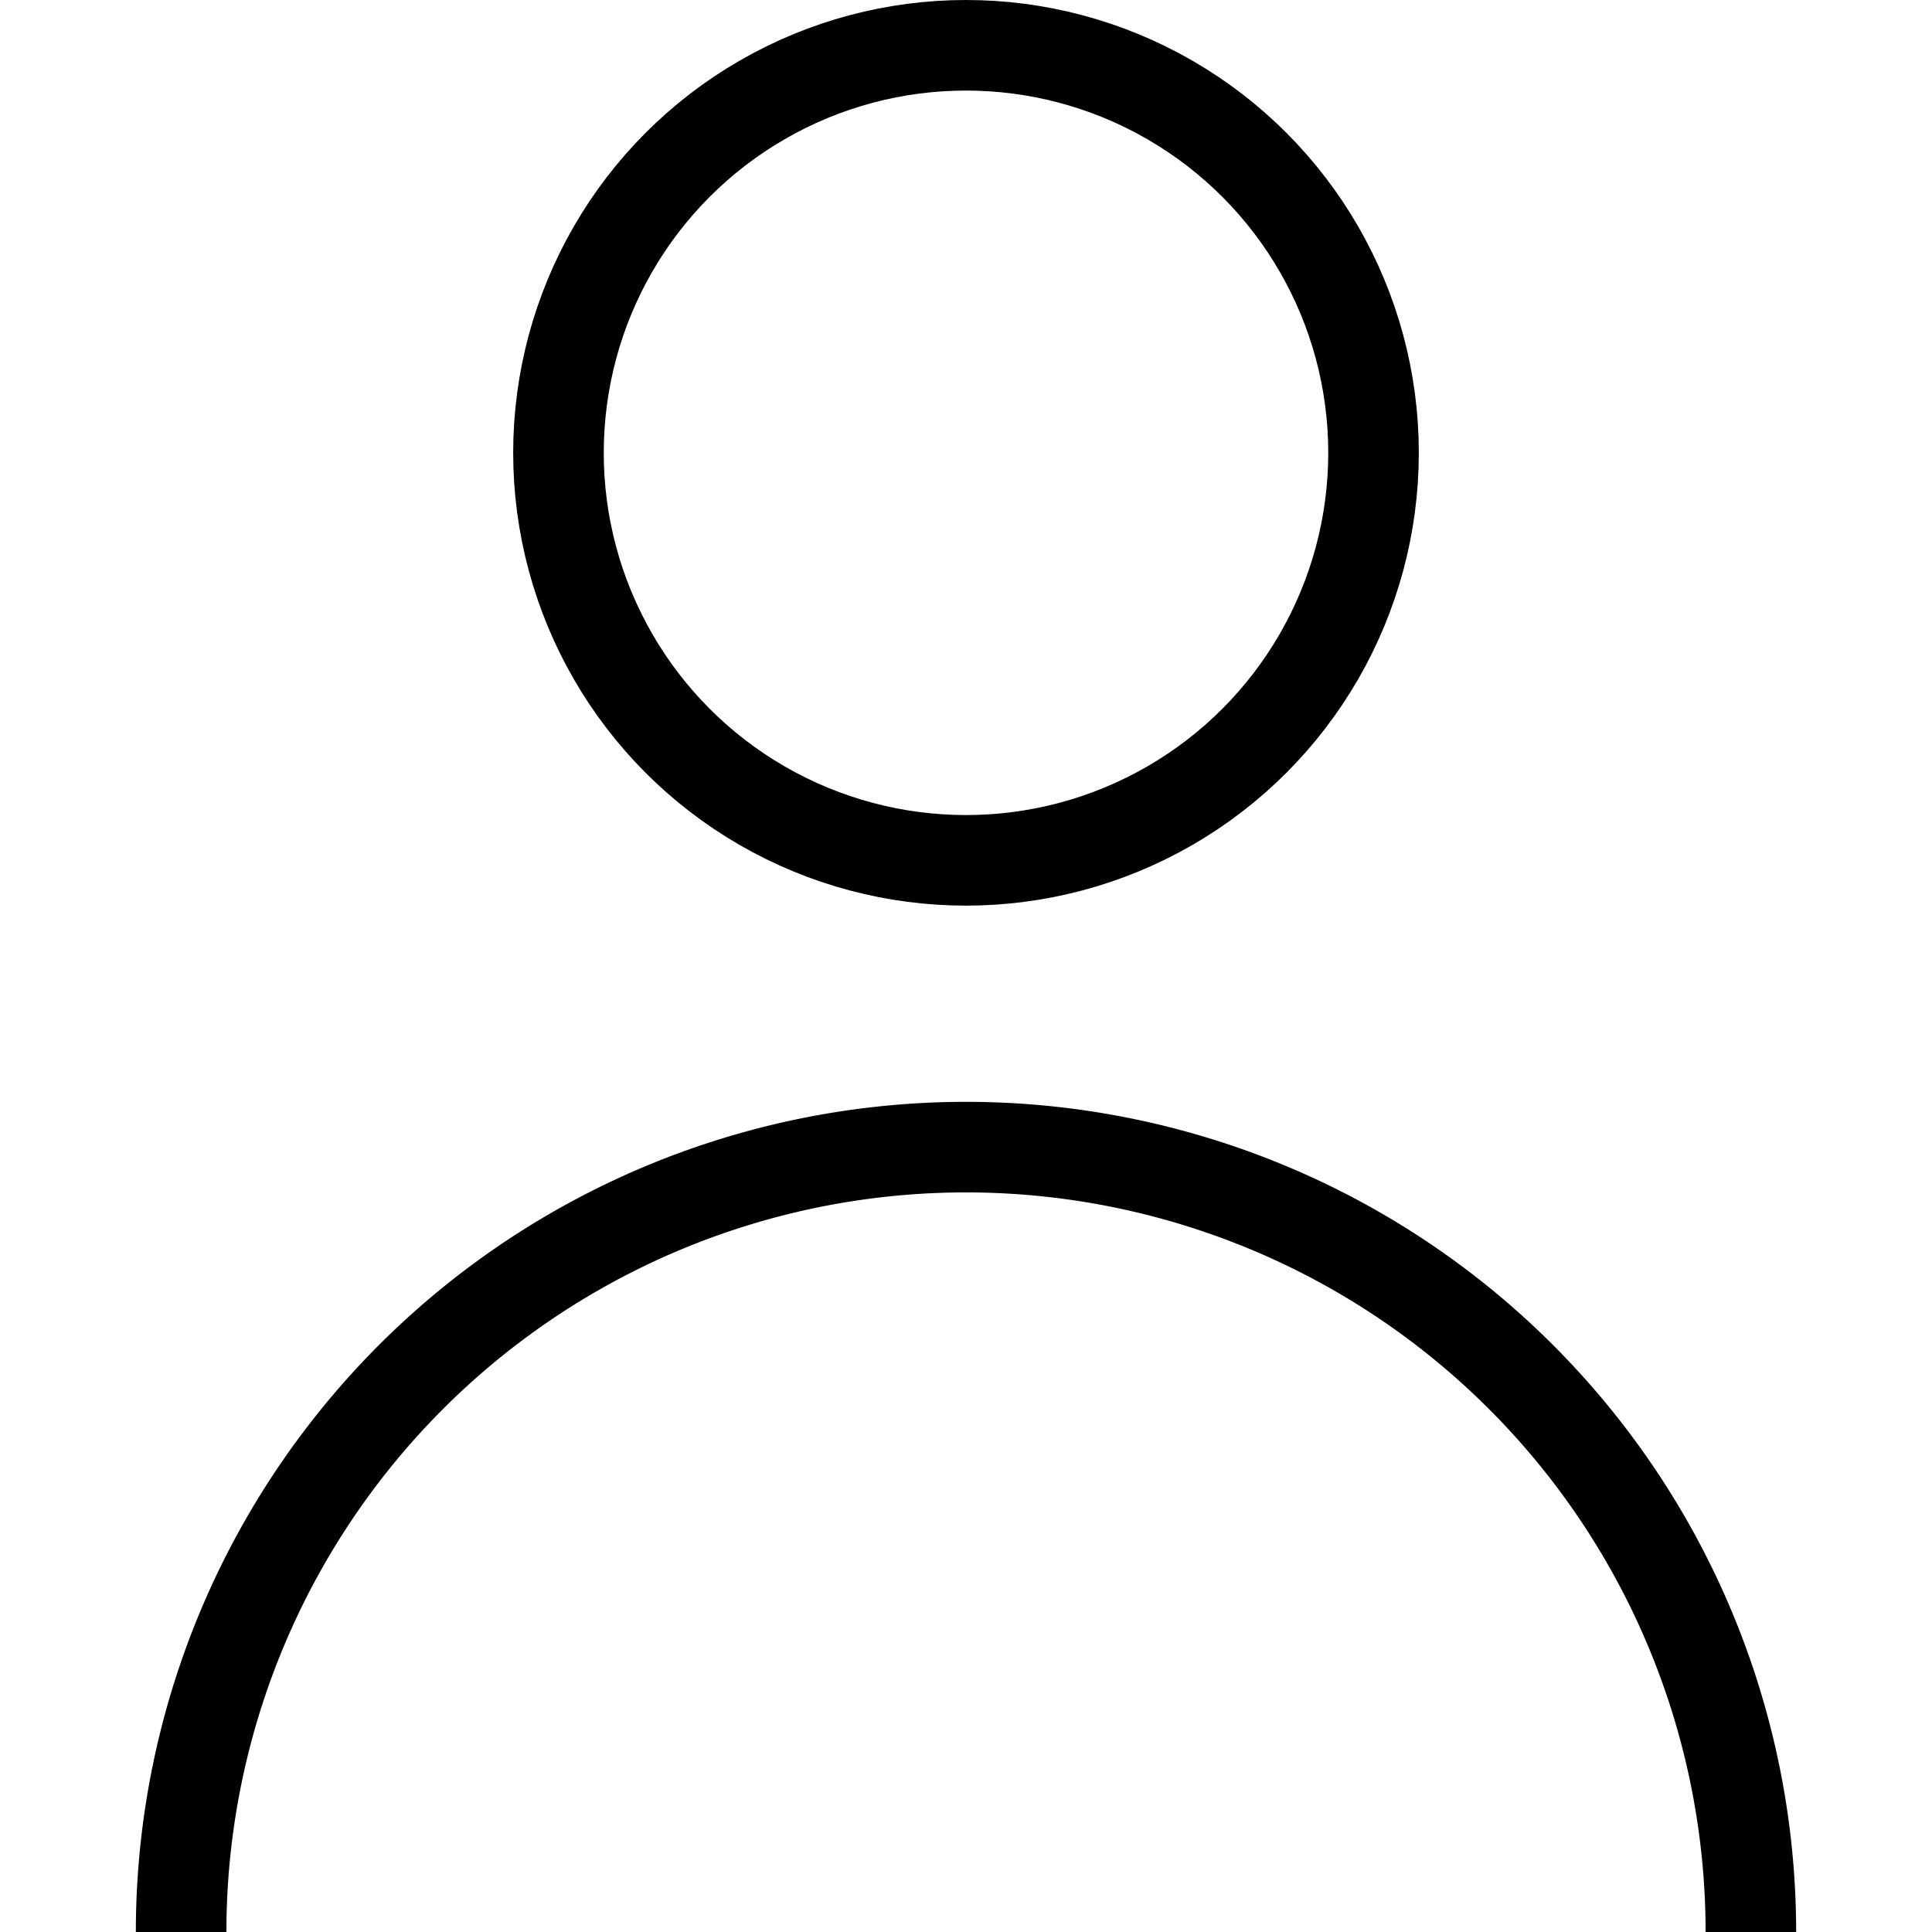 <svg id="icn--profile" xmlns="http://www.w3.org/2000/svg" xmlns:xlink="http://www.w3.org/1999/xlink" width="32" height="32" viewBox="0 0 32 32">
  <defs>
    <clipPath id="clip-path">
      <rect id="Rechteck_21" data-name="Rechteck 21" width="32" height="32" fill="none"/>
    </clipPath>
  </defs>
  <g id="Gruppe_31" data-name="Gruppe 31" clip-path="url(#clip-path)">
    <path id="Pfad_8" data-name="Pfad 8" d="M3,32a13,13,0,0,1,26,0" fill="none" stroke="#000" stroke-width="1.5"/>
    <g id="Ellipse_4" data-name="Ellipse 4" transform="translate(8.5)" fill="none" stroke="#000" stroke-width="1.5">
      <circle cx="7.5" cy="7.5" r="7.5" stroke="none"/>
      <circle cx="7.5" cy="7.5" r="6.75" fill="none"/>
    </g>
  </g>
</svg>
